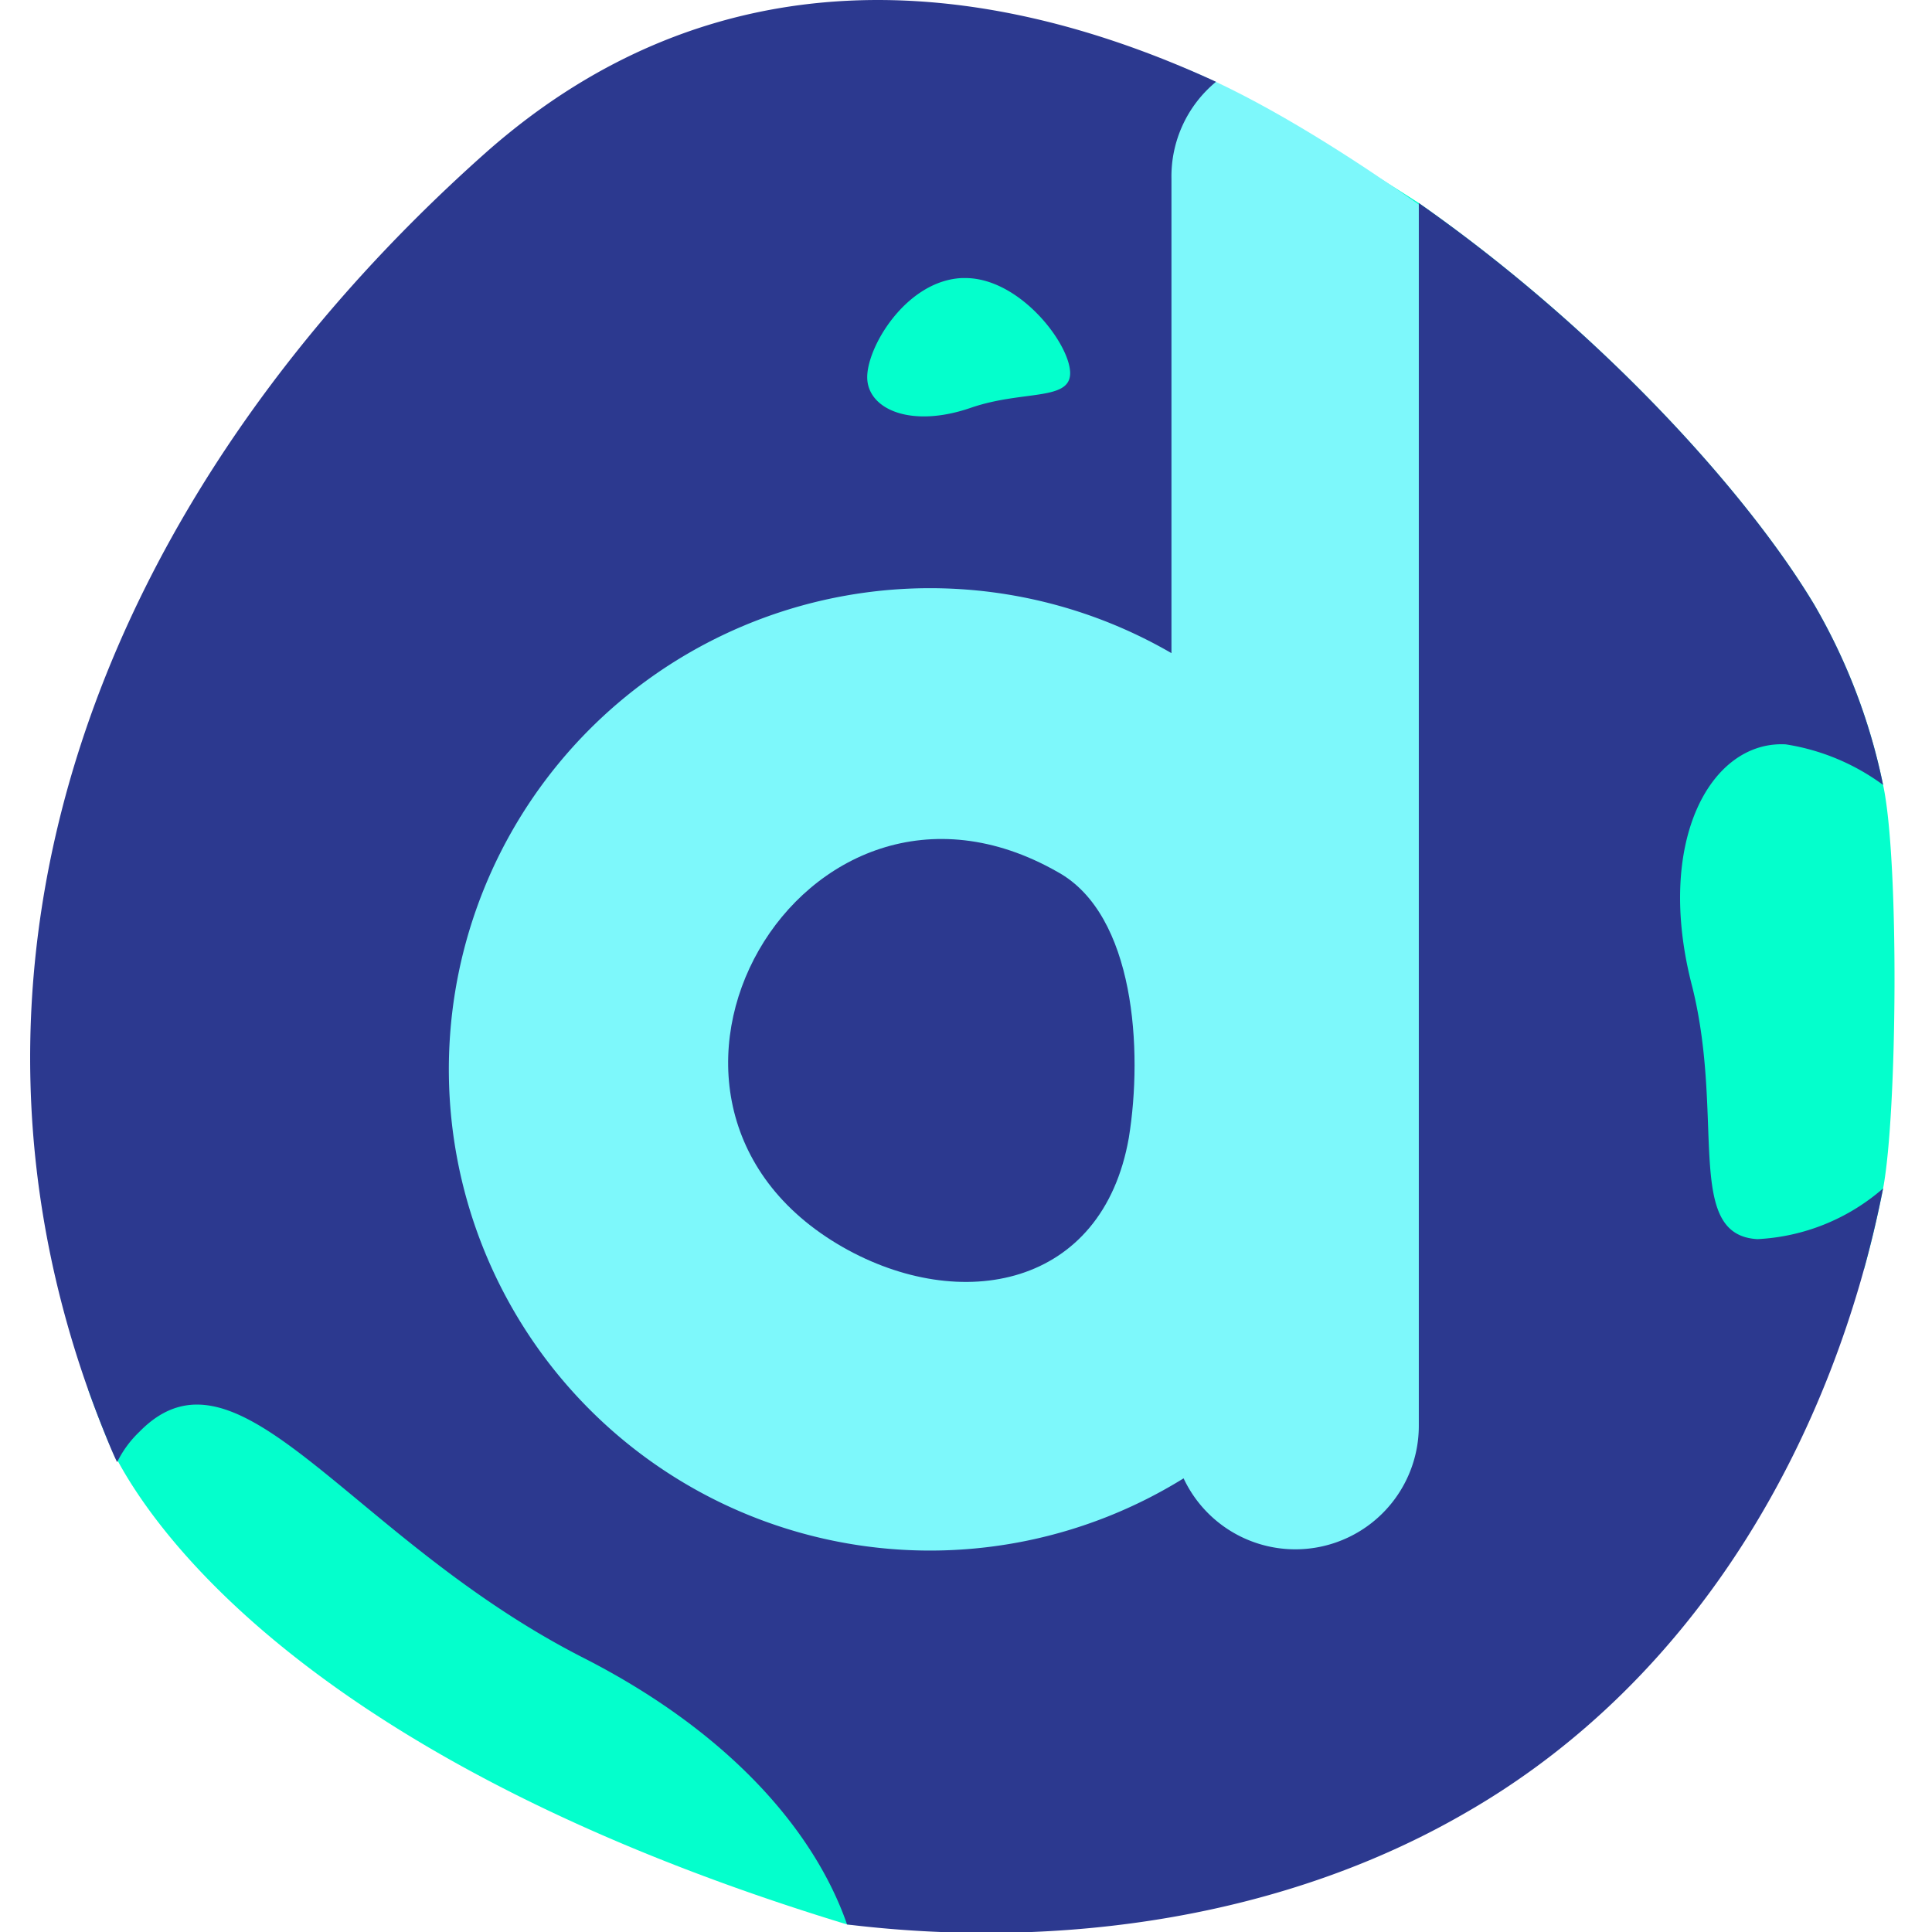 <svg xmlns="http://www.w3.org/2000/svg" width="32" height="32" fill="none"><defs><clipPath id="dnt__a"><path fill="#fff" d="M0 0h32v32H0z"/></clipPath></defs><g clip-path="url(#dnt__a)"><path fill="#04FFCC" fill-rule="evenodd" d="M1.46 23.015c.087.244.18.488.279.733l.003.008c.11.28 1.942 4.968 12.288 8.119l.47.012V21.015h16.376c.122-.441.226-.886.314-1.33.235-1.243.269-5.441 0-6.684a9.889 9.889 0 0 0-1.142-2.989C28.94 8.166 26.522 5.48 23.5 3.363c0 0-2.284-1.477-3.358-1.981-.15-.069-.3-.136-.45-.2L6.5 8.798v14.217H1.46Z" clip-rule="evenodd"/><path fill="#7DF8FB" d="M18.966 1.953v7.489l-8.664-.538-3.56 4.5-.436 8.497 2.955 3.156 4.433 2.217 5.81.638 6.313-1.612V10.684l-1.21-6.481S21.217 1.55 19 .912"/><path fill="#2C398F" d="M29.108 20.524c-1.21-.068-.538-1.982-1.075-4.165-.638-2.417.302-4.097 1.545-4.03a3.67 3.67 0 0 1 1.612.672 9.891 9.891 0 0 0-1.142-2.989C28.94 8.165 26.522 5.48 23.5 3.363v20.25a2.045 2.045 0 0 1-3.896.873 7.97 7.97 0 1 1-.201-13.668V2.96a2.031 2.031 0 0 1 .738-1.605C16.212-.458 11.813-.801 8.051 2.524c-6.313 5.608-9.47 13.433-6.313 21.224.068.168.135.335.202.47a1.77 1.77 0 0 1 .37-.504c1.645-1.68 3.458 1.746 7.32 3.728 2.452 1.242 3.862 2.888 4.4 4.433 3.593.436 7.287-.135 10.242-1.848 3.862-2.216 6.112-6.246 6.918-10.343a3.426 3.426 0 0 1-2.082.84ZM15.944 4.606c.906-.034 1.746 1.04 1.78 1.545.033.503-.773.302-1.646.604-.974.336-1.68.034-1.713-.47-.033-.504.638-1.646 1.579-1.68Z"/><path fill="#2C398F" d="M13.962 20.658c1.948 1.108 4.299.672 4.735-1.813.235-1.444.101-3.694-1.175-4.4-4.231-2.418-7.791 3.795-3.56 6.213Z"/></g></svg>